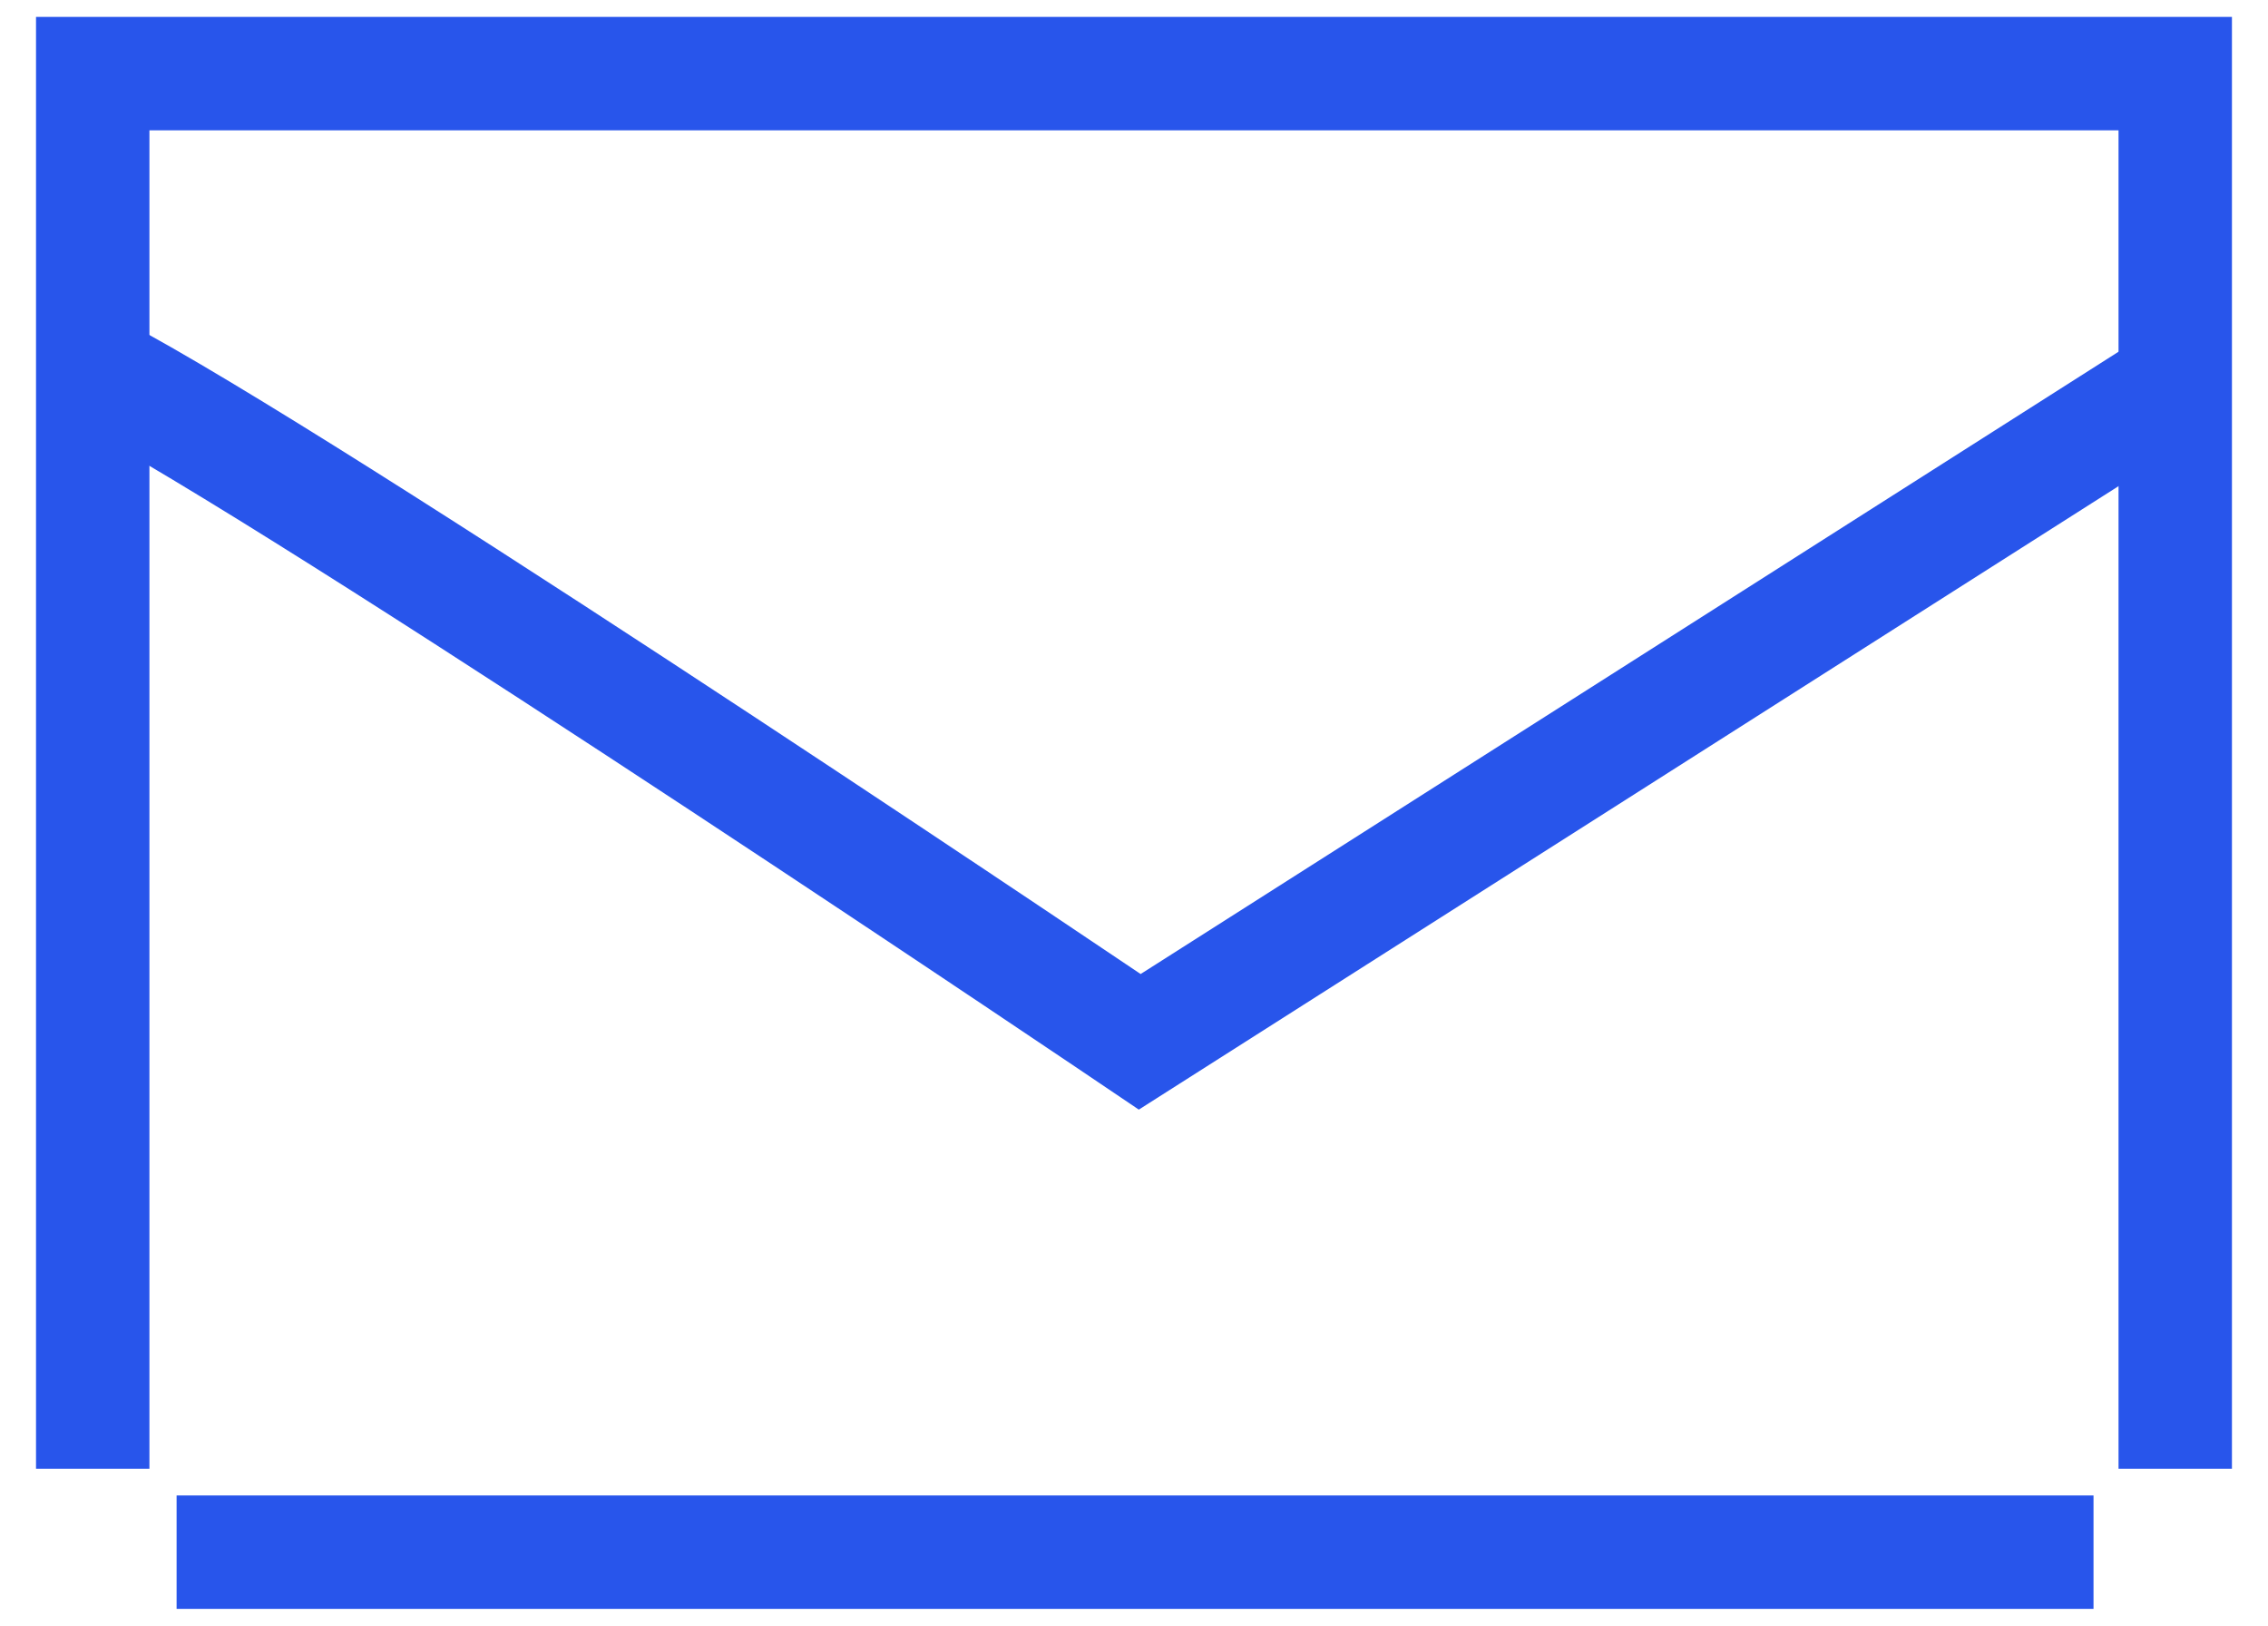 <svg width="60" height="43" viewBox="0 0 60 43" fill="none" xmlns="http://www.w3.org/2000/svg">
<path d="M4.672 41.055H55.384" stroke="#2855EB" stroke-width="3"/>
<path d="M57.546 38.85V1.947H2.453V38.85" stroke="#2855EB" stroke-width="3"/>
<path d="M3.133 10.121C9.713 13.75 30.152 27.556 30.152 27.556L57.555 10.121" stroke="#2855EB" stroke-width="3"/>
</svg>
